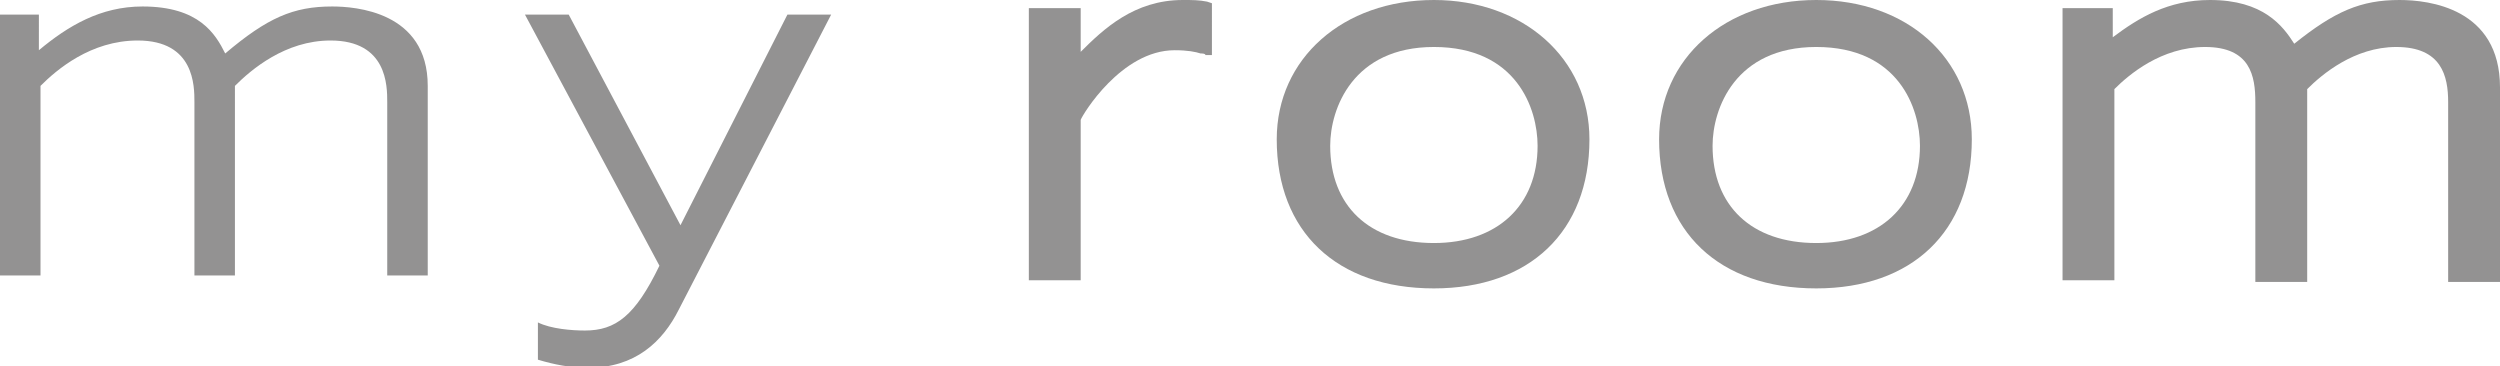 <?xml version="1.0" encoding="utf-8"?>
<!-- Generator: Adobe Illustrator 21.0.0, SVG Export Plug-In . SVG Version: 6.00 Build 0)  -->
<svg version="1.1" id="Ebene_1" xmlns="http://www.w3.org/2000/svg" xmlns:xlink="http://www.w3.org/1999/xlink" x="0px" y="0px"
	 viewBox="0 0 154.3 22.6" style="enable-background:new 0 0 154.3 22.6;" xml:space="preserve">
<style type="text/css">
	.st0{fill:#939292;}
</style>
<g id="XMLID_2371_">
	<path id="XMLID_2385_" class="st0" d="M73,0c-3,0-4.9,1.8-6.3,3.2V0.5h-3.2v16.8h3.2V7.4c0.1-0.3,2.5-4.3,5.8-4.3
		c0.8,0,1.3,0.1,1.6,0.2c0.1,0,0.3,0,0.3,0.1h0.4V0.2l-0.3-0.1C74,0,73.6,0,73,0"/>
	<path id="XMLID_2378_" class="st0" d="M112.1,15c-4,0-6.4-2.3-6.4-6c0-2.3,1.4-6.1,6.4-6.1c5.1,0,6.4,3.8,6.4,6.1
		C118.5,12.7,116,15,112.1,15 M112.1,0c-5.6,0-9.7,3.6-9.7,8.6c0,5.7,3.7,9.2,9.7,9.2c5.9,0,9.6-3.5,9.6-9.2
		C121.7,3.6,117.7,0,112.1,0"/>
	<path id="XMLID_2377_" class="st0" d="M148.1,0c-2.4,0-4,0.7-6.5,2.7c-0.7-1.1-1.9-2.7-5.2-2.7c-2.6,0-4.4,1.1-6,2.3V0.5h-3.1v16.8
		h3.2V5.5c0.9-0.9,2.9-2.6,5.6-2.6c2.8,0,3.1,1.8,3.1,3.4v11.1h3.2V5.5c0.9-0.9,2.9-2.6,5.5-2.6c2.8,0,3.2,1.8,3.2,3.4v11.1h3.2v-12
		C154.3,0.5,149.9,0,148.1,0"/>
	<path id="XMLID_2374_" class="st0" d="M88.5,15c-4,0-6.4-2.3-6.4-6c0-2.3,1.4-6.1,6.4-6.1c5.1,0,6.4,3.8,6.4,6.1
		C94.9,12.7,92.4,15,88.5,15 M88.5,0c-5.6,0-9.7,3.6-9.7,8.6c0,5.7,3.7,9.2,9.7,9.2c5.9,0,9.6-3.5,9.6-9.2C98.1,3.6,94,0,88.5,0"/>
	<path id="XMLID_2373_" class="st0" d="M20.5,0.4c-2.4,0-4,0.7-6.6,2.9c-0.6-1.2-1.6-2.9-5.1-2.9c-2.6,0-4.6,1.2-6.4,2.7V0.9H0V17
		h2.5V5.3c1-1,3.1-2.8,6-2.8C12,2.5,12,5.3,12,6.3V17h2.5V5.3c1-1,3.1-2.8,5.9-2.8c3.5,0,3.5,2.8,3.5,3.8V17h2.5V5.3
		C26.4,0.7,21.9,0.4,20.5,0.4"/>
	<path id="XMLID_2372_" class="st0" d="M42,13.9l-6.9-13h-2.7l8.3,15.5c-1.5,3.1-2.7,4-4.6,4c-0.8,0-2.1-0.1-2.9-0.5v2.3
		c1,0.3,2,0.5,3.1,0.5c2.9,0,4.6-1.6,5.6-3.6l9.4-18.2h-2.7L42,13.9z"/>
</g>
</svg>
